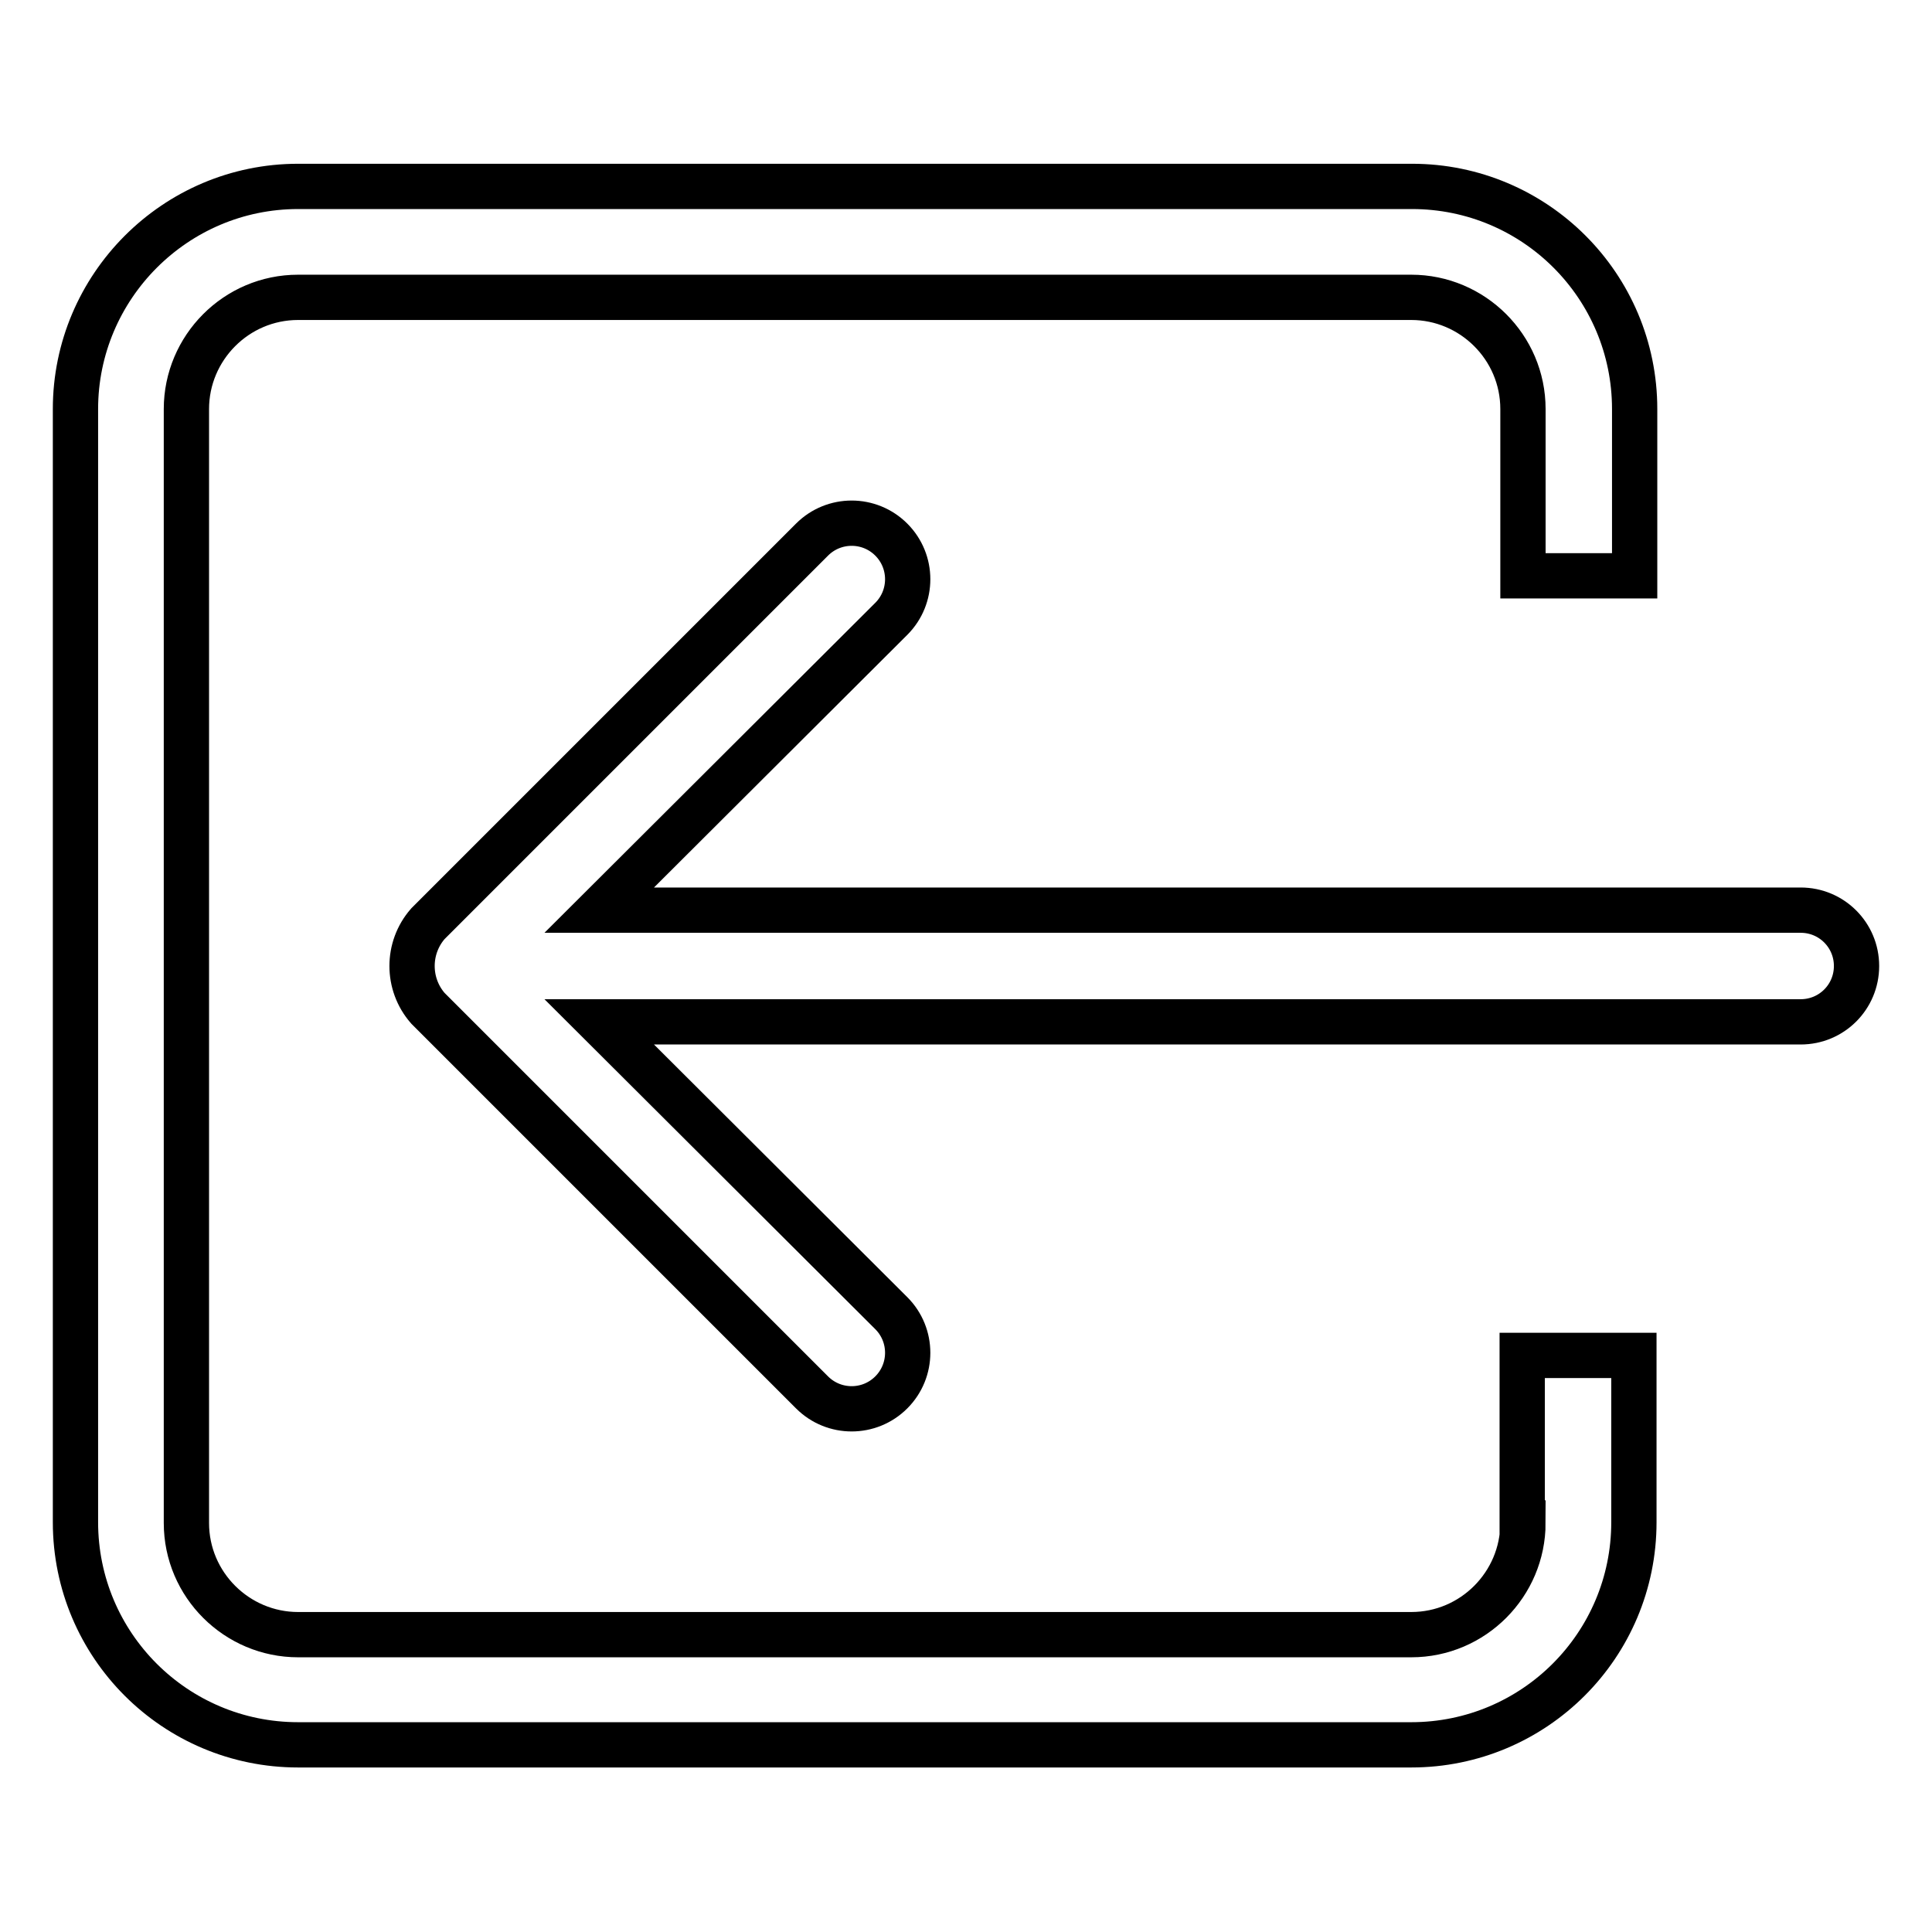 <?xml version="1.0" encoding="utf-8"?>
<!-- Svg Vector Icons : http://www.onlinewebfonts.com/icon -->
<!DOCTYPE svg PUBLIC "-//W3C//DTD SVG 1.1//EN" "http://www.w3.org/Graphics/SVG/1.1/DTD/svg11.dtd">
<svg version="1.1" xmlns="http://www.w3.org/2000/svg" xmlns:xlink="http://www.w3.org/1999/xlink" x="0px" y="0px" viewBox="0 0 256 256" enable-background="new 0 0 256 256" xml:space="preserve">
<g> <path stroke-width="6" fill-opacity="0" stroke="#000000"  d="M238.6,120.6H79.4L118.1,82c2.9-2.9,2.9-7.6,0-10.5c-2.9-2.9-7.6-2.9-10.5,0l-50.9,50.9 c-2.8,3.2-2.8,8,0,11.2l50.9,50.9c2.9,2.9,7.6,2.9,10.5,0c2.9-2.9,2.9-7.6,0-10.5l0,0l-38.7-38.6h159.2c4.1,0,7.4-3.3,7.4-7.4 C246,123.9,242.7,120.6,238.6,120.6z M201.8,201.8c0,8.1-6.6,14.8-14.8,14.8l0,0H39.5c-8.1,0-14.8-6.6-14.8-14.8l0,0V54.2 c0-8.1,6.6-14.8,14.8-14.8H187c8.1,0,14.8,6.6,14.8,14.8l0,0v22.1h14.8V54.2c0-16.3-13.2-29.5-29.5-29.5H39.5 C23.2,24.7,10,38,10,54.2v147.5c0,16.3,13.2,29.5,29.5,29.5H187c16.3,0,29.5-13.2,29.5-29.5v-22.1h-14.8V201.8z"/></g>
</svg>